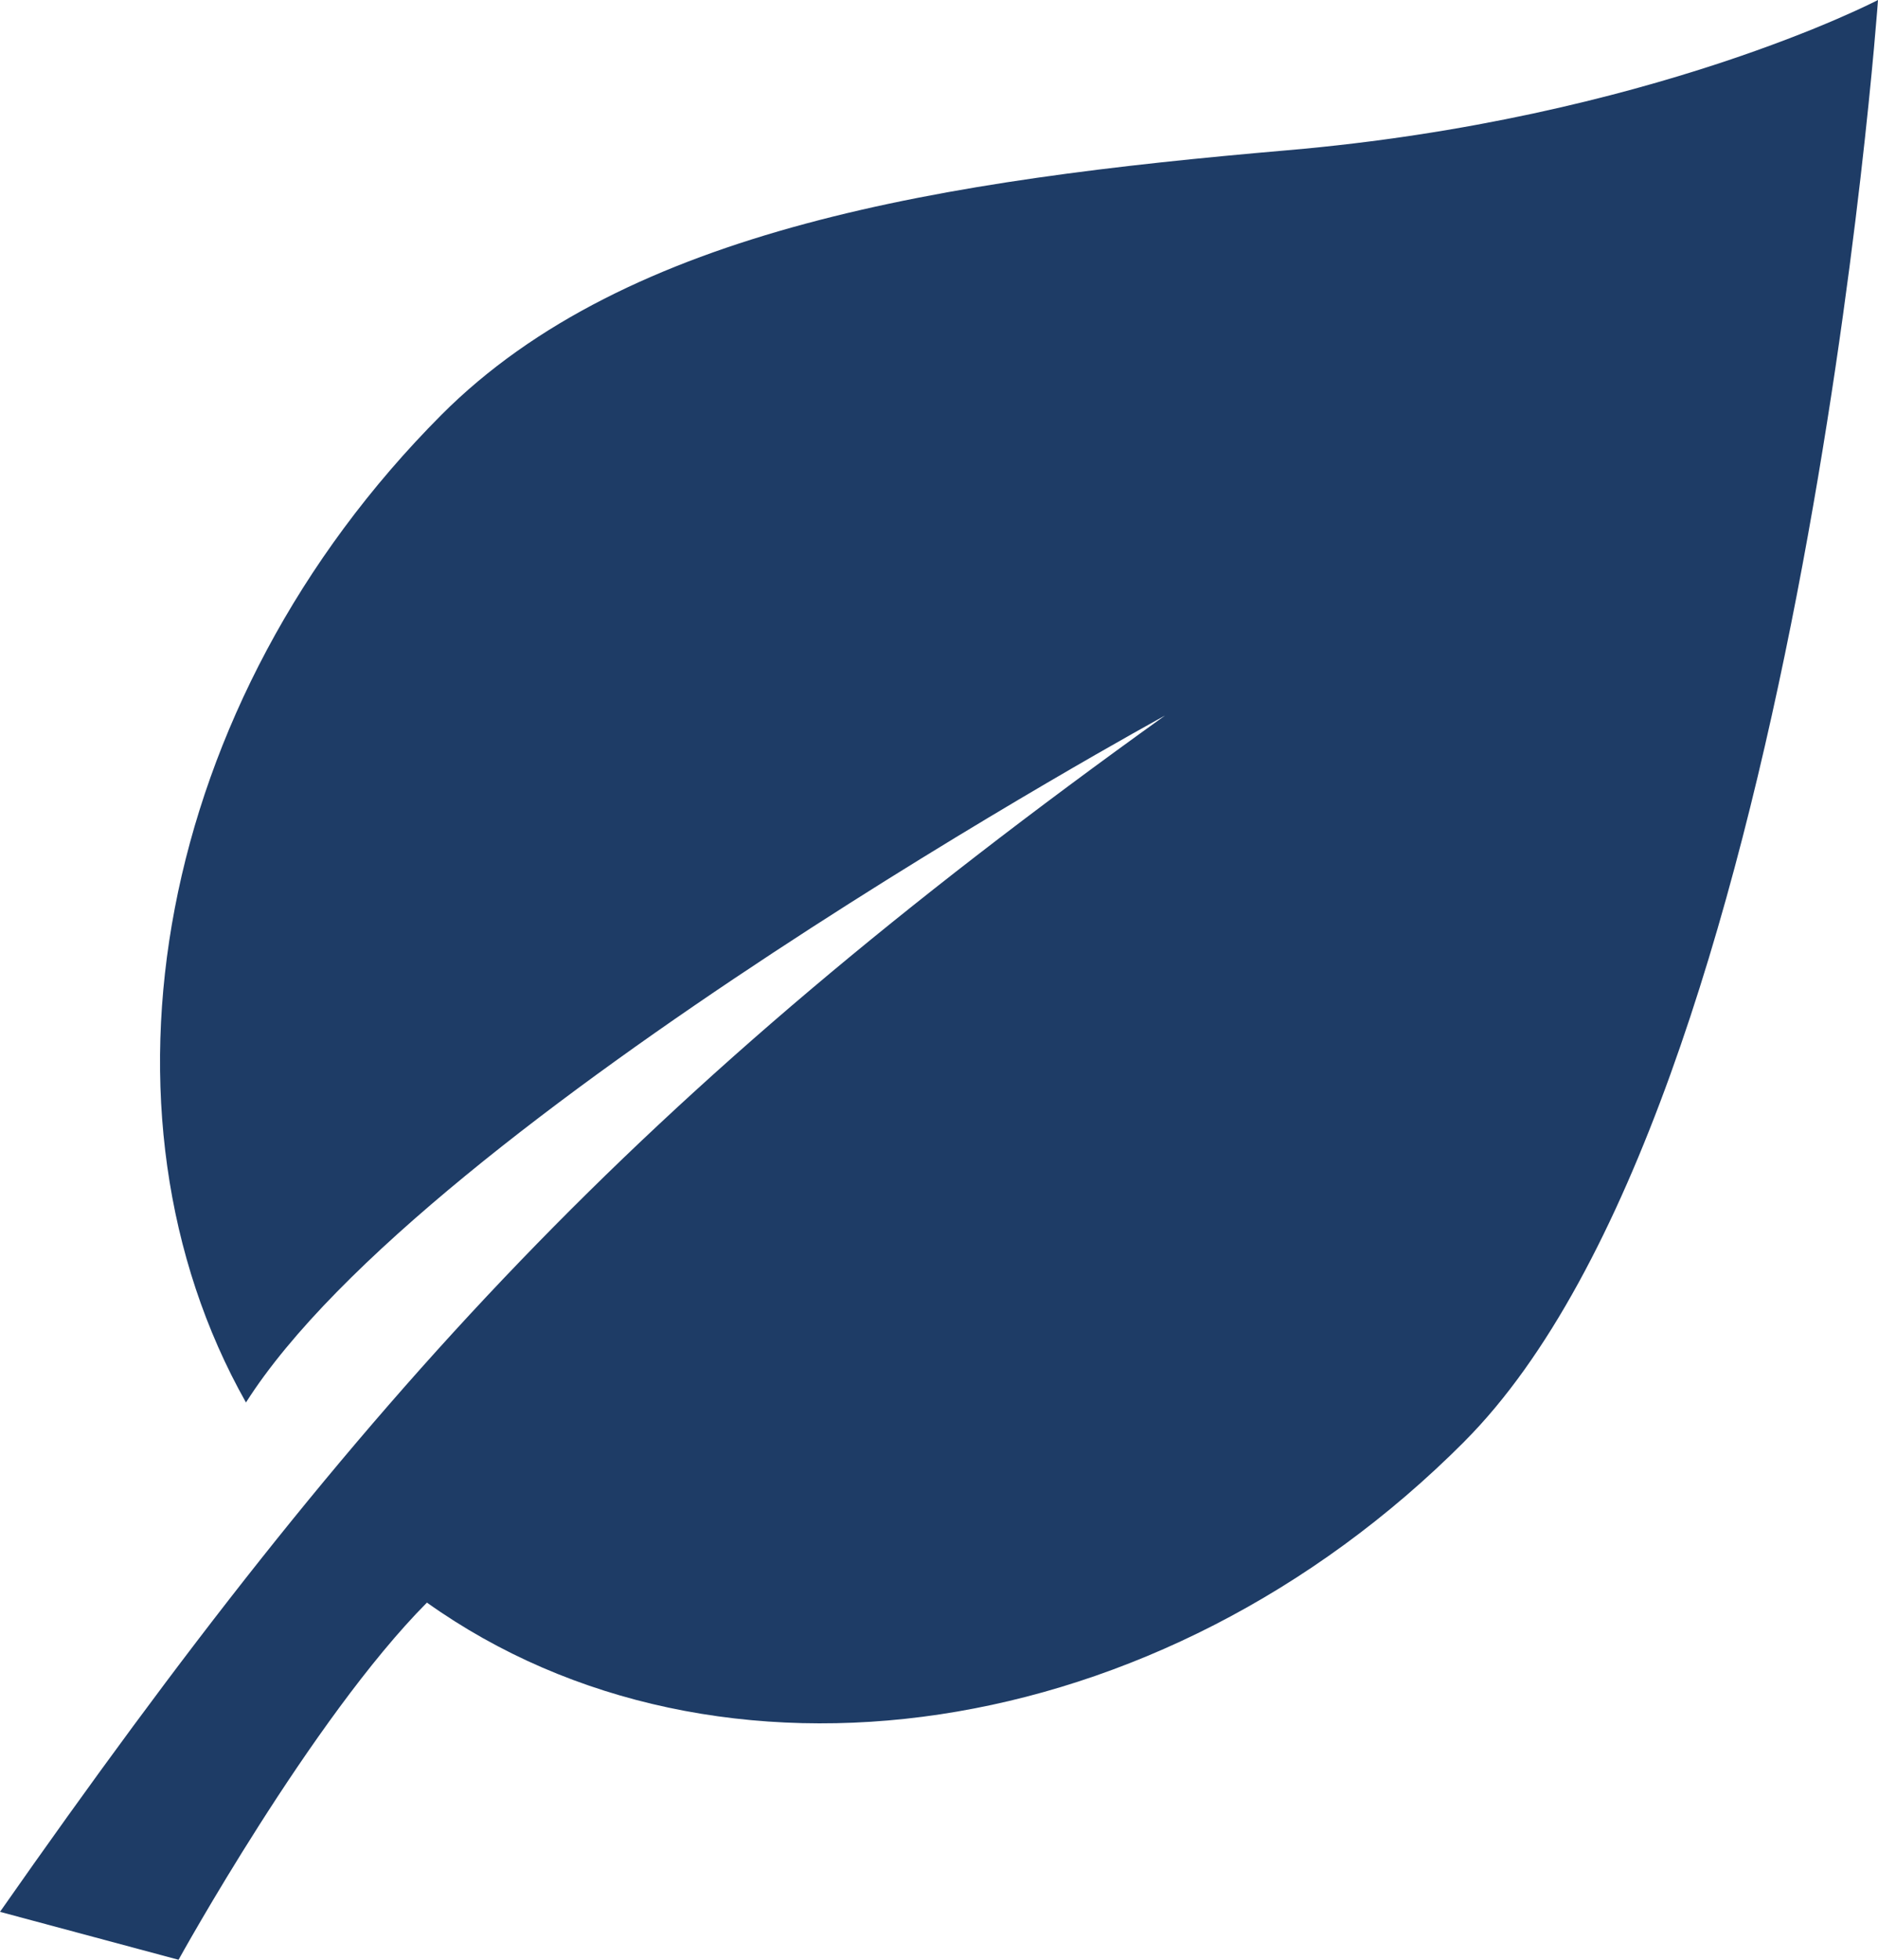 <svg xmlns="http://www.w3.org/2000/svg" width="69" height="72" viewBox="0 0 69 72">
    <g fill="none" fill-rule="evenodd" transform="translate(-11 -13)">
        <circle cx="48" cy="48" r="48"/>
        <path fill="#1E3C66" d="M64.805 65.957C77.113 53.611 80 13 80 13s-8.356 4.371-21.704 5.521c-12.587 1.085-24.246 2.866-31.079 9.722-10.543 10.581-13.18 25.64-7.18 36.283 6.605-10.4 33.766-25.237 33.766-25.237C34.308 53.274 24.374 64.12 11 83.239L17.56 85s4.88-8.848 9.126-13.122c10.652 7.585 26.902 5.337 38.12-5.92z"/>
    </g>
</svg>
